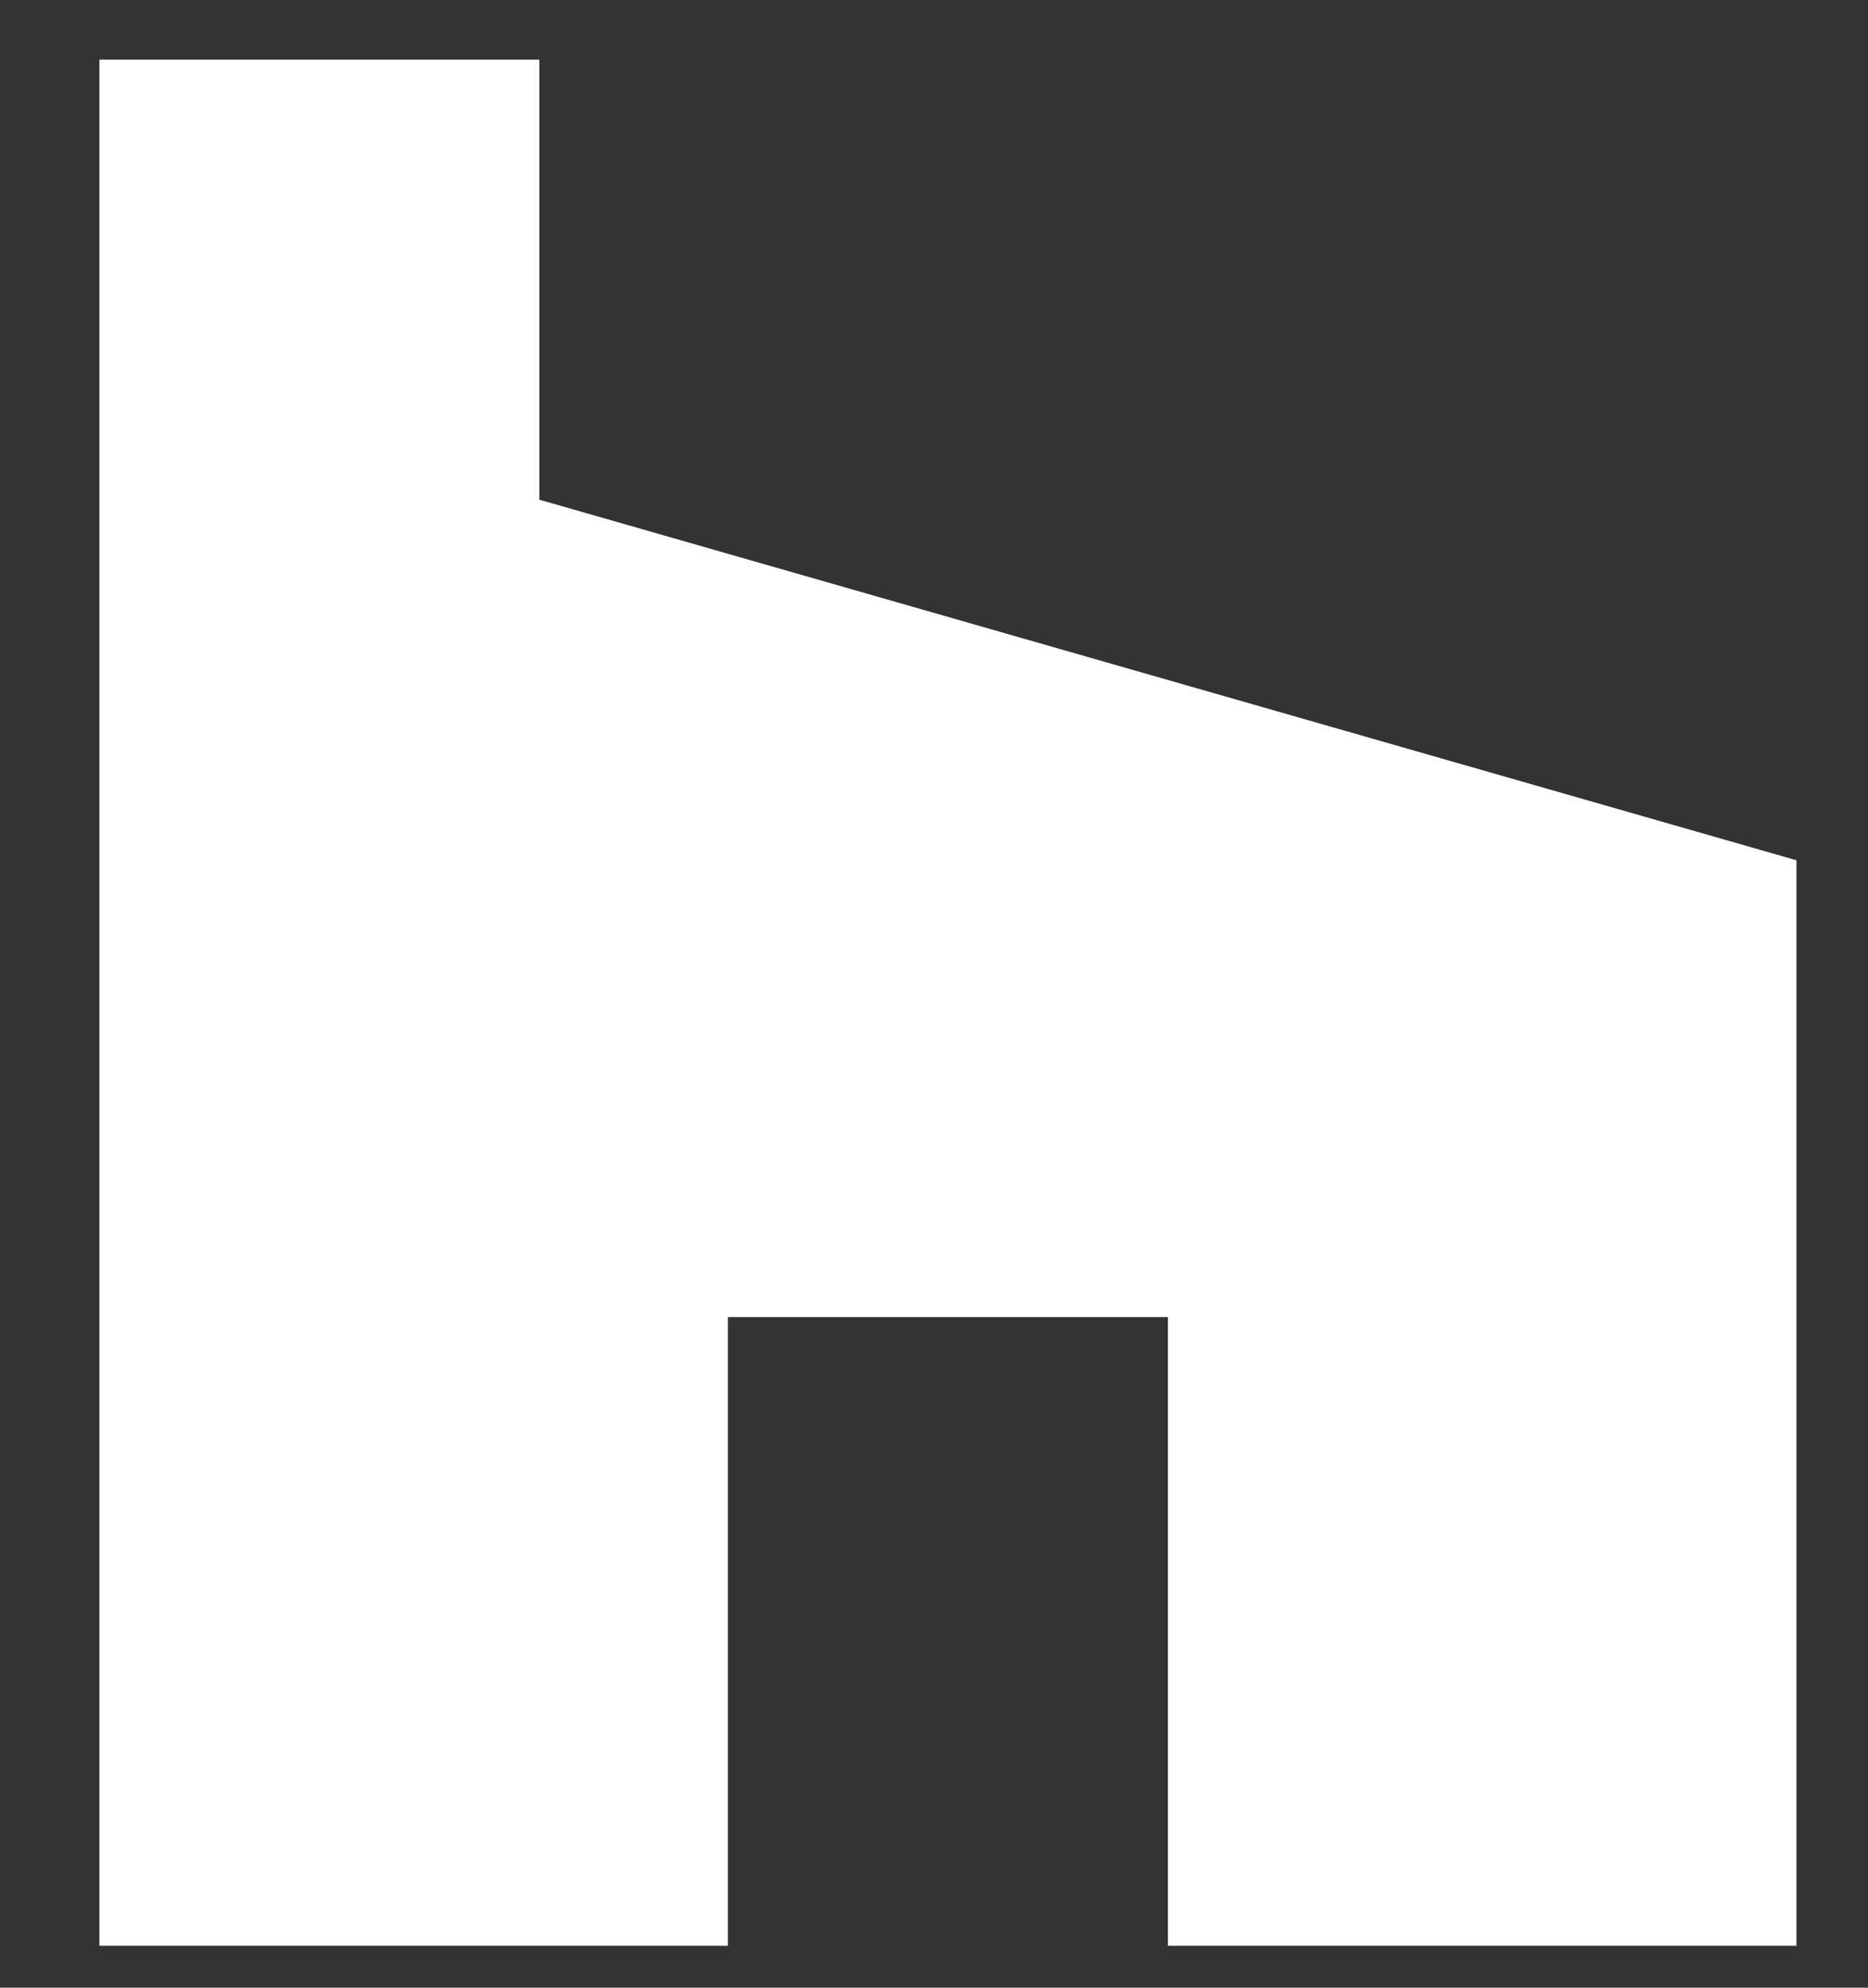 <svg xmlns="http://www.w3.org/2000/svg" viewBox="0 0 94 100"><rect x="0" y="0" width="94" height="100" fill="#333333" stroke="none"/><defs><style>.cls-1{fill:none;}.cls-2{fill:#fff;}</style></defs><title>houzz</title><g id="clear_space" data-name="clear space"><rect class="cls-1" width="94" height="100"/></g><g id="art"><polygon class="cls-2" points="58.77 97.89 90.4 97.89 90.4 43.28 27.14 25.14 27.14 3 5 3 5 97.89 36.63 97.89 36.63 66.26 58.77 66.26 58.77 97.89"/></g></svg>